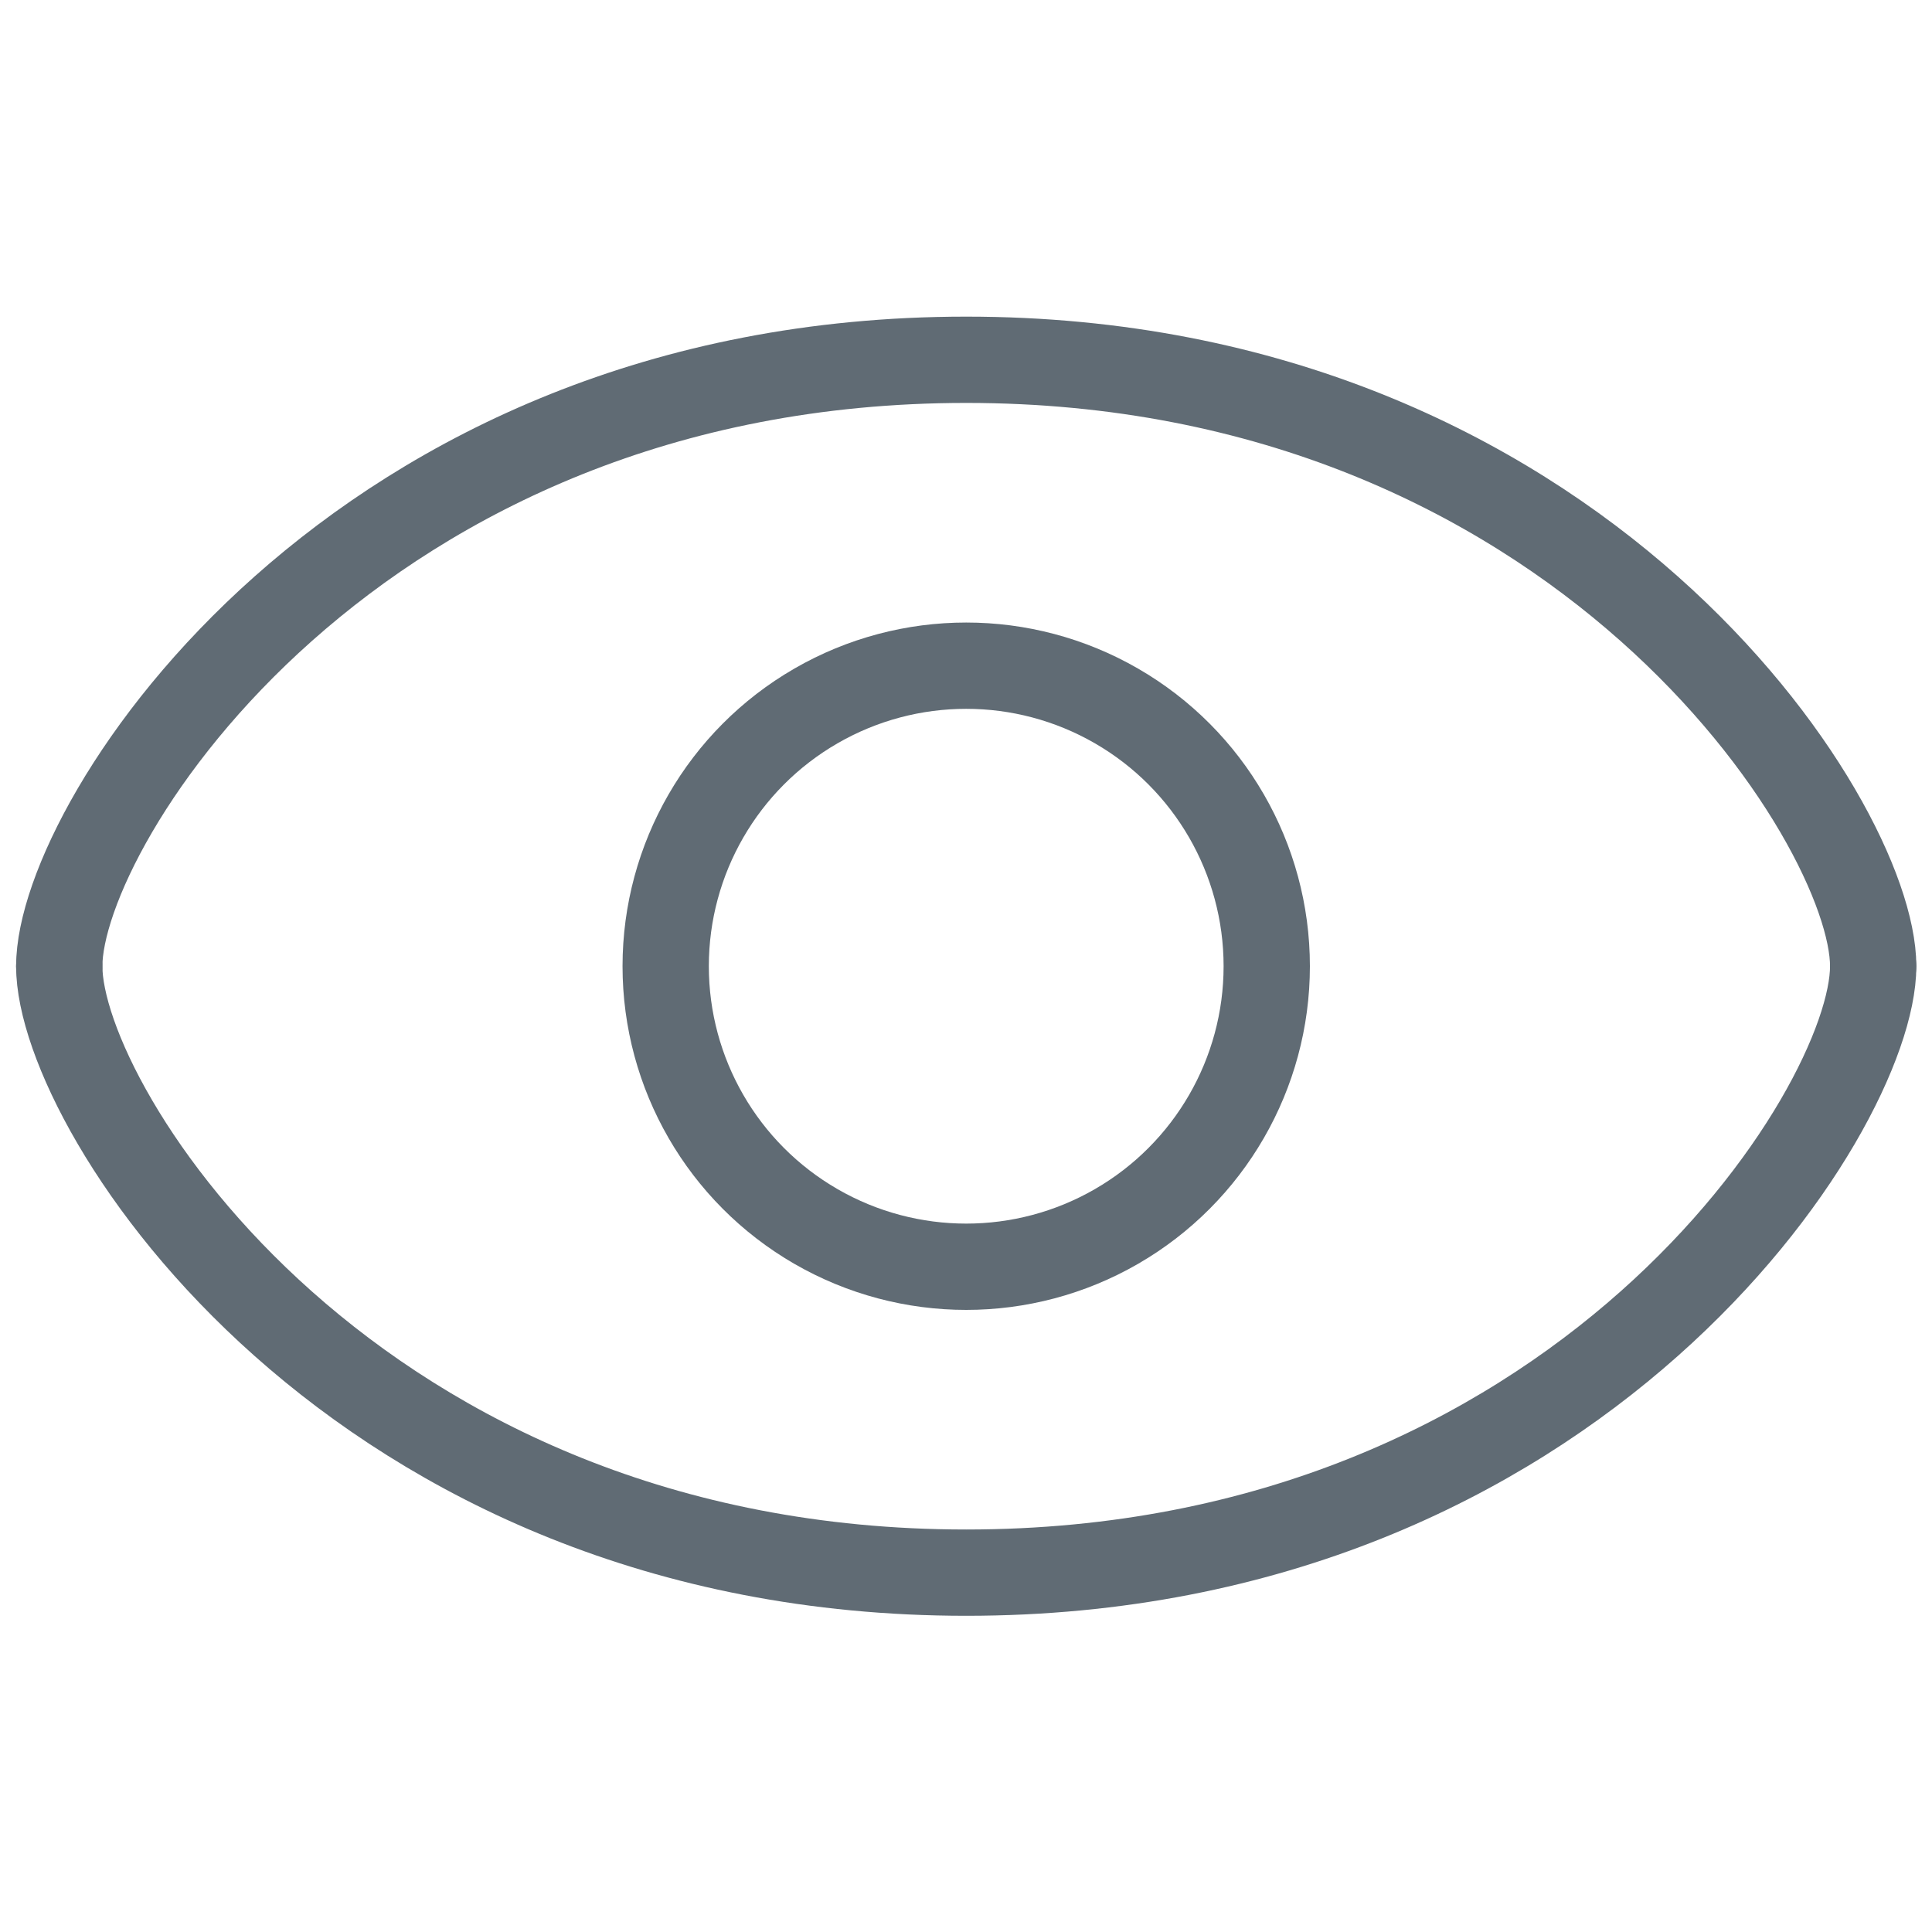 <?xml version="1.0" encoding="utf-8"?>
<!-- Generator: Adobe Illustrator 27.0.0, SVG Export Plug-In . SVG Version: 6.00 Build 0)  -->
<svg version="1.1" id="Livello_1" xmlns="http://www.w3.org/2000/svg" xmlns:xlink="http://www.w3.org/1999/xlink" x="0px" y="0px"
	 width="36px" height="36px" viewBox="0 0 36 36" style="enable-background:new 0 0 36 36;" xml:space="preserve">
<style type="text/css">
	.st0{fill:none;stroke:#606B74;stroke-width:1.608;stroke-linecap:round;stroke-linejoin:round;}
</style>
<g id="Raggruppa_402" transform="translate(0.804 0.804)">
	<g id="Raggruppa_401">
		<path id="Tracciato_1121" class="st0" d="M34.1,17.2c0-2.7-5.5-11.3-16.9-11.3S0.3,14.5,0.3,17.2"/>
		<path id="Tracciato_1122" class="st0" d="M34.1,17.2c0,2.7-5.5,11.3-16.9,11.3S0.3,19.9,0.3,17.2"/>
	</g>
	<circle id="Ellisse_297" class="st0" cx="17.2" cy="17.2" r="5.6"/>
</g>
</svg>
